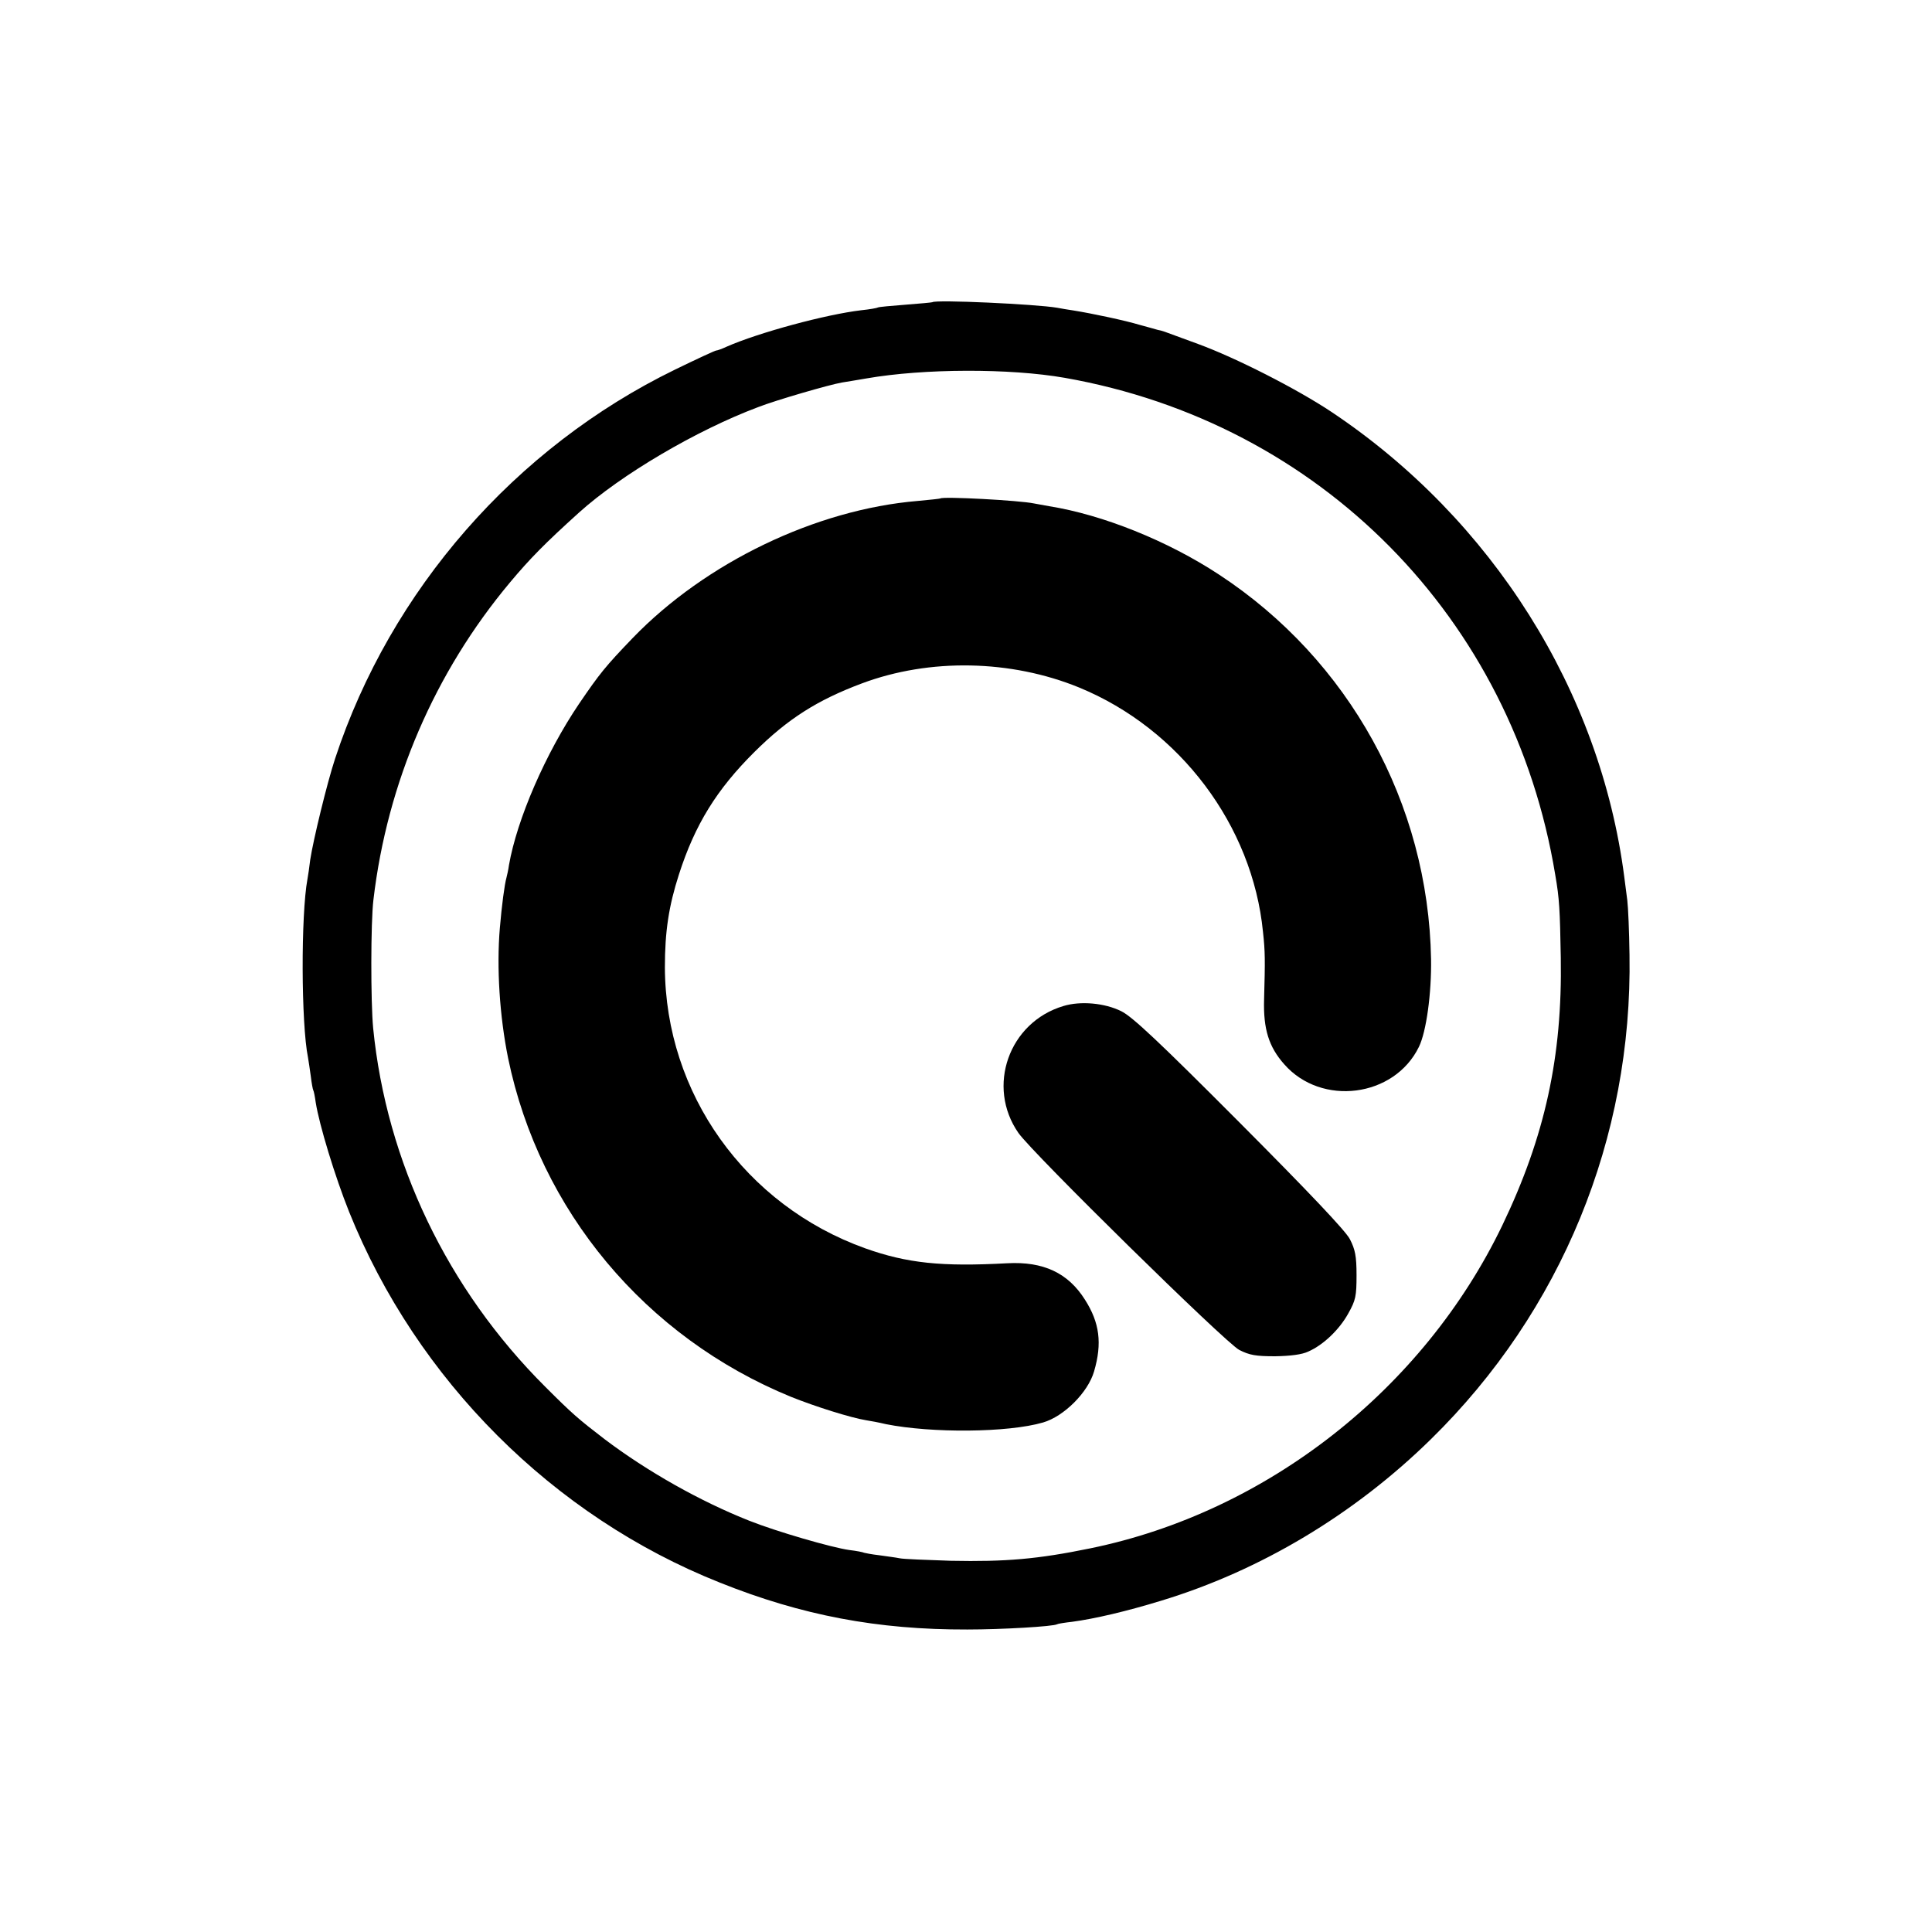 <?xml version="1.0" standalone="no"?>
<!DOCTYPE svg PUBLIC "-//W3C//DTD SVG 20010904//EN"
 "http://www.w3.org/TR/2001/REC-SVG-20010904/DTD/svg10.dtd">
<svg version="1.0" xmlns="http://www.w3.org/2000/svg"
 width="700pt" height="700pt" viewBox="0 0 700 700"
 preserveAspectRatio="xMidYMid meet">
<g transform="translate(0,700) scale(0.1,-0.1)"
fill="#000000" stroke="none">
<path d="M3378 5905 c-2 -1 -45 -5 -97 -9 -52 -4 -97 -8 -100 -10 -3 -2 -30
-7 -60 -10 -128 -15 -372 -81 -488 -132 -17 -8 -34 -14 -38 -14 -4 0 -71 -31
-149 -69 -579 -282 -1031 -799 -1232 -1410 -29 -88 -79 -294 -90 -366 -3 -27
-8 -59 -10 -70 -24 -129 -23 -524 2 -647 2 -13 7 -43 10 -67 3 -25 7 -47 9
-51 2 -3 6 -23 9 -45 13 -81 69 -266 121 -396 245 -609 739 -1103 1343 -1343
297 -119 572 -171 897 -170 125 0 312 11 325 19 3 2 28 6 55 9 82 11 197 38
321 76 360 109 701 313 979 586 472 463 730 1091 719 1754 -1 85 -5 174 -8
198 -3 23 -8 61 -11 85 -87 673 -478 1295 -1060 1684 -126 84 -348 197 -485
247 -58 21 -112 41 -120 44 -8 3 -20 6 -26 7 -6 2 -36 10 -65 18 -53 16 -171
41 -239 52 -19 3 -46 7 -60 10 -76 13 -441 30 -452 20z m480 -274 c925 -163
1624 -870 1777 -1801 15 -86 17 -126 20 -300 6 -358 -57 -647 -212 -970 -286
-594 -853 -1039 -1493 -1170 -190 -39 -306 -49 -505 -45 -88 3 -171 6 -185 9
-14 3 -47 7 -74 11 -27 3 -52 8 -55 9 -3 2 -28 7 -54 10 -64 9 -264 67 -362
106 -177 70 -369 178 -525 296 -95 73 -115 90 -215 190 -354 353 -575 814
-623 1299 -9 94 -9 384 1 465 50 425 222 824 495 1150 72 86 127 142 250 253
152 137 425 298 649 382 64 25 257 81 303 89 14 2 54 9 90 15 207 36 519 37
718 2z"/>
<path d="M3407 5194 c-1 -1 -38 -5 -82 -9 -369 -31 -768 -223 -1032 -496 -100
-104 -120 -129 -195 -239 -121 -179 -225 -418 -254 -585 -2 -16 -7 -37 -9 -45
-7 -25 -17 -100 -24 -183 -12 -142 -1 -318 30 -471 114 -552 497 -1011 1025
-1227 87 -35 217 -76 273 -85 14 -2 46 -8 71 -14 166 -33 442 -31 569 6 76 22
163 109 185 185 30 102 20 177 -33 260 -61 97 -151 139 -281 132 -239 -13
-363 0 -515 54 -435 156 -724 561 -726 1018 0 130 14 222 51 337 58 180 136
307 274 444 120 119 226 187 389 248 246 92 540 86 787 -15 365 -150 628 -500
666 -885 8 -72 8 -102 4 -246 -3 -106 17 -171 73 -234 135 -154 399 -120 488
63 27 55 46 195 44 318 -10 564 -297 1084 -768 1393 -187 123 -422 217 -616
248 -18 3 -43 8 -55 10 -52 11 -330 26 -339 18z"/>
<path d="M3853 3355 c-198 -59 -280 -292 -163 -460 51 -73 751 -761 800 -786
37 -19 60 -23 130 -23 55 1 97 6 120 17 55 24 113 80 145 138 27 48 30 63 30
139 0 69 -5 93 -24 130 -15 30 -153 175 -400 423 -292 293 -388 383 -428 403
-60 30 -148 38 -210 19z"/>
</g>
</svg>
